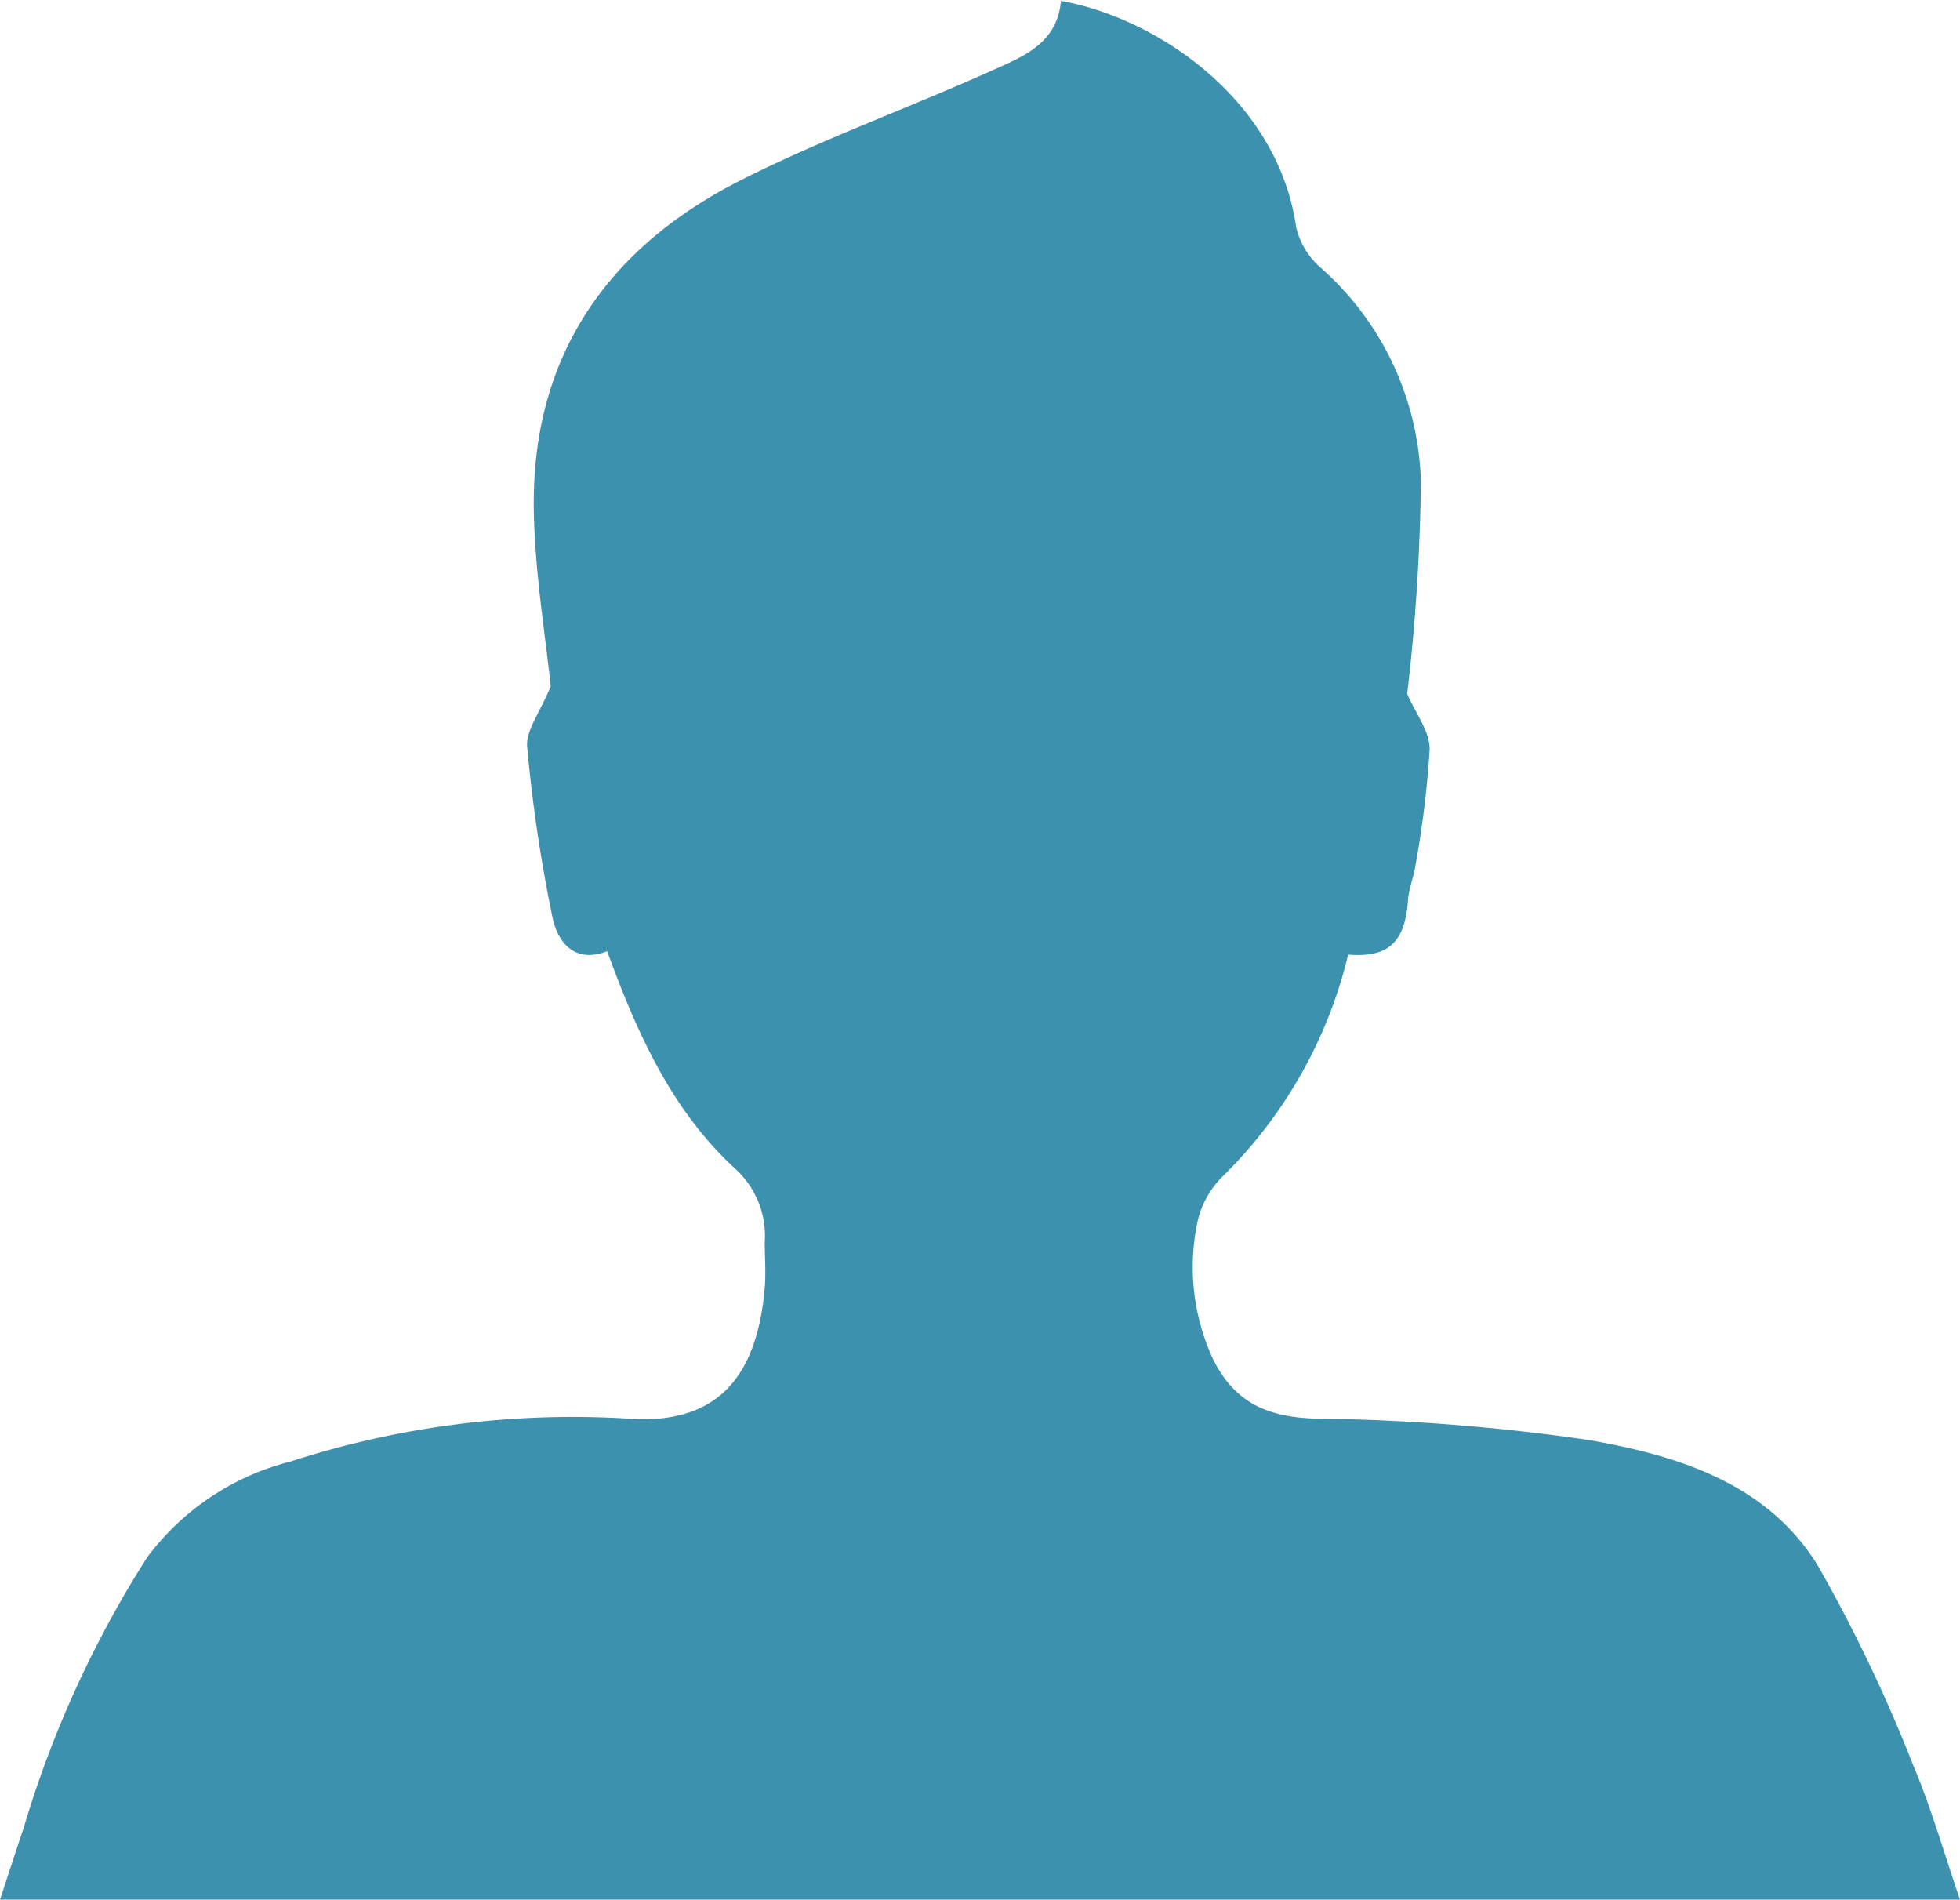 <svg xmlns="http://www.w3.org/2000/svg" viewBox="0 0 91.65 88.81"><defs><style>.cls-1{fill:#3c91ae;}</style></defs><g id="レイヤー_2" data-name="レイヤー 2"><g id="レイヤー_1-2" data-name="レイヤー 1"><path class="cls-1" d="M91.65,88.81H0c.4-1.21.74-2.27,1.1-3.33A50.06,50.06,0,0,1,6.88,72.81a12.07,12.07,0,0,1,6.73-4.49,42.77,42.77,0,0,1,15.73-2c4.47.34,6.09-2.28,6.42-6.12.06-.71,0-1.42,0-2.13a4.24,4.24,0,0,0-1.37-3.42c-3-2.75-4.61-6.38-6-10.18-1.49.59-2.3-.39-2.55-1.55a71.76,71.76,0,0,1-1.19-8c-.07-.76.59-1.59,1.1-2.83-.24-2.35-.74-5.3-.79-8.25-.11-7.18,3.44-12.26,9.69-15.42,3.72-1.88,7.67-3.31,11.46-5,1.53-.7,3.32-1.27,3.5-3.38,4.57.82,10.16,4.68,11,10.59a3.62,3.62,0,0,0,1.15,1.89,13.83,13.83,0,0,1,4.68,10,92.89,92.89,0,0,1-.64,9.92c.4.93,1.07,1.77,1.05,2.6a46.23,46.23,0,0,1-.67,5.46c-.08.53-.3,1-.34,1.57-.14,2-.93,2.71-2.8,2.56A21.58,21.58,0,0,1,57.17,55,4.27,4.27,0,0,0,56,57.1a10.23,10.23,0,0,0,.67,6.33c1,2.11,2.53,2.81,4.8,2.89a95.92,95.92,0,0,1,12.81,1c4.13.72,8.34,2,10.72,5.87a71.68,71.68,0,0,1,4.45,9.31C90.3,84.5,90.88,86.57,91.65,88.81Z"/></g></g></svg>